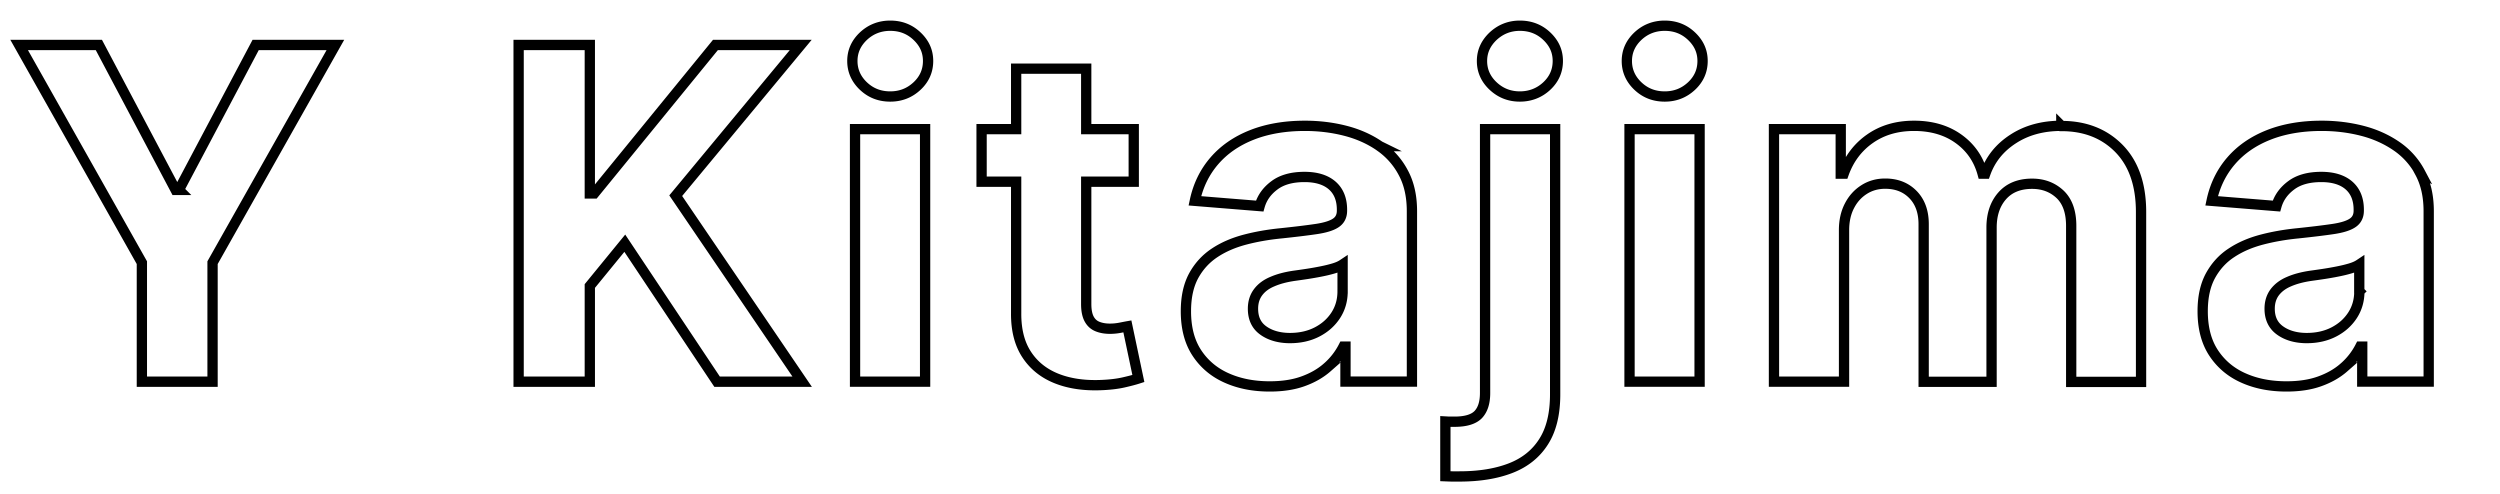 <svg xmlns="http://www.w3.org/2000/svg" width="243" height="48" fill="none"><path stroke="#000" stroke-miterlimit="10" d="M17.39 18.461h-.32L9.61 4.371H1.86l11.93 21.16v11.57h6.87v-11.57L32.6 4.371h-7.75l-7.46 14.09ZM77.83 4.371h-8.29l-11.78 14.43h-.43V4.371h-6.92v32.73h6.92v-9.3l3.4-4.16 8.97 13.46h8.27l-12.29-18.08 12.15-14.65ZM86.53 2.5c-1.01 0-1.88.34-2.6 1.01-.72.68-1.08 1.48-1.08 2.42s.36 1.76 1.08 2.44c.72.68 1.58 1.01 2.6 1.01s1.88-.34 2.6-1.01c.72-.67 1.08-1.49 1.08-2.44s-.36-1.74-1.08-2.42c-.72-.68-1.58-1.01-2.6-1.01ZM89.92 12.55h-6.81V37.1h6.81V12.55ZM108.85 31.862c-.32.06-.64.09-.96.09-.46 0-.86-.07-1.21-.21-.35-.14-.62-.38-.81-.73-.19-.35-.29-.83-.29-1.46v-11.89h4.62v-5.11h-4.62v-5.88h-6.81v5.88h-3.36v5.11h3.36v12.78c-.01 1.61.32 2.94 1.01 4 .68 1.05 1.64 1.83 2.87 2.33 1.23.5 2.67.72 4.31.66.88-.03 1.64-.12 2.25-.26.62-.14 1.1-.27 1.44-.38l-1.07-5.07c-.17.03-.42.08-.73.14ZM134.1 14.2c-.97-.67-2.09-1.17-3.34-1.49-1.25-.32-2.56-.48-3.92-.48-1.96 0-3.68.3-5.17.89-1.49.59-2.7 1.43-3.64 2.52s-1.57 2.38-1.89 3.88l6.3.51c.23-.81.71-1.48 1.44-2.02.72-.54 1.7-.81 2.92-.81 1.16 0 2.06.28 2.69.83.63.55.95 1.34.95 2.35v.1c0 .52-.2.92-.59 1.18-.39.27-1.03.47-1.9.6-.87.13-2.02.27-3.45.42-1.21.12-2.37.32-3.48.61-1.1.29-2.09.71-2.95 1.28-.86.57-1.54 1.31-2.05 2.24-.5.93-.75 2.07-.75 3.44 0 1.62.35 2.97 1.06 4.05.71 1.08 1.68 1.9 2.9 2.44 1.23.55 2.62.82 4.19.82 1.21 0 2.29-.16 3.21-.49.93-.33 1.72-.78 2.38-1.36a6.71 6.71 0 0 0 1.58-2.02h.19v3.4h6.46V20.53c0-1.46-.28-2.71-.85-3.76a7.164 7.164 0 0 0-2.31-2.58l.02.01Zm-3.6 14.12c0 .86-.22 1.64-.66 2.32-.44.68-1.04 1.22-1.81 1.62-.77.4-1.65.6-2.65.6s-1.9-.24-2.58-.73c-.68-.48-1.01-1.19-1.01-2.12 0-.64.17-1.17.5-1.61.33-.44.79-.78 1.39-1.03.6-.26 1.29-.44 2.09-.56.37-.05.79-.11 1.25-.18.46-.07.92-.15 1.37-.24.46-.09.87-.19 1.24-.3.37-.11.66-.24.87-.38v2.61ZM147.73 2.5c-1 0-1.86.34-2.59 1.01-.72.68-1.09 1.48-1.09 2.42s.36 1.76 1.09 2.44c.73.68 1.59 1.01 2.59 1.01 1 0 1.89-.34 2.61-1.01.72-.67 1.08-1.49 1.08-2.44s-.36-1.74-1.08-2.42c-.72-.68-1.59-1.01-2.61-1.01ZM144.35 38.2c0 .93-.22 1.62-.66 2.09-.44.46-1.21.7-2.31.7h-.42c-.13 0-.29-.01-.47-.02v5.32c.25.01.48.02.69.02h.68c1.93 0 3.59-.27 4.98-.81 1.39-.54 2.46-1.4 3.2-2.57.75-1.17 1.12-2.71 1.12-4.6V12.55h-6.81V38.2ZM165.2 12.55h-6.81V37.1h6.81V12.55ZM161.81 2.5c-1.01 0-1.88.34-2.6 1.01-.72.68-1.08 1.48-1.08 2.42s.36 1.76 1.08 2.44c.72.68 1.58 1.01 2.6 1.01s1.88-.34 2.6-1.01c.72-.67 1.08-1.49 1.08-2.44s-.36-1.74-1.08-2.42c-.72-.68-1.58-1.01-2.6-1.01ZM200.36 12.23c-1.8 0-3.36.42-4.67 1.27-1.32.85-2.22 1.97-2.72 3.38h-.26c-.39-1.43-1.18-2.56-2.36-3.4-1.18-.84-2.62-1.25-4.3-1.25-1.68 0-3.09.42-4.28 1.25-1.19.83-2.05 1.97-2.56 3.4h-.29v-4.33h-6.49V37.1h6.81V22.37c0-.91.18-1.7.53-2.37.35-.68.83-1.2 1.43-1.58.6-.38 1.28-.57 2.04-.57 1.12 0 2.02.36 2.71 1.07.69.71 1.03 1.67 1.03 2.88v15.31h6.6V22.12c0-1.28.35-2.31 1.04-3.09.69-.78 1.66-1.17 2.89-1.17 1.09 0 1.99.34 2.72 1.02.72.68 1.09 1.7 1.09 3.07v15.17h6.79V20.61c0-2.66-.72-4.72-2.15-6.18-1.43-1.45-3.29-2.18-5.58-2.18l-.02-.02ZM235.24 16.78a7.164 7.164 0 0 0-2.31-2.58c-.98-.67-2.09-1.17-3.34-1.49-1.25-.32-2.56-.48-3.92-.48-1.96 0-3.68.3-5.17.89-1.49.59-2.7 1.43-3.64 2.52s-1.57 2.38-1.89 3.88l6.3.51c.23-.81.71-1.48 1.44-2.02.72-.54 1.7-.81 2.92-.81 1.16 0 2.06.28 2.69.83.63.55.95 1.34.95 2.35v.1c0 .52-.2.92-.59 1.18-.39.27-1.03.47-1.9.6-.87.13-2.02.27-3.45.42-1.21.12-2.37.32-3.48.61-1.1.29-2.09.71-2.95 1.28-.86.56-1.54 1.31-2.05 2.24-.5.93-.75 2.07-.75 3.44 0 1.62.35 2.97 1.06 4.05.71 1.08 1.68 1.9 2.9 2.44 1.23.55 2.62.82 4.19.82 1.21 0 2.29-.16 3.21-.49.93-.33 1.72-.78 2.38-1.36a6.71 6.71 0 0 0 1.58-2.02h.19v3.4h6.46V20.53c0-1.46-.28-2.71-.85-3.76l.02.01Zm-5.91 11.54c0 .86-.22 1.64-.66 2.32-.44.68-1.04 1.22-1.81 1.62-.77.4-1.65.6-2.65.6s-1.9-.24-2.58-.73c-.68-.48-1.02-1.19-1.02-2.12 0-.64.17-1.17.5-1.61.33-.43.79-.78 1.39-1.03.6-.26 1.29-.44 2.09-.56.37-.05.79-.11 1.25-.18.46-.07.92-.15 1.37-.24.46-.09.87-.19 1.24-.3.37-.11.66-.24.87-.38v2.6l.01.01Z"/></svg>